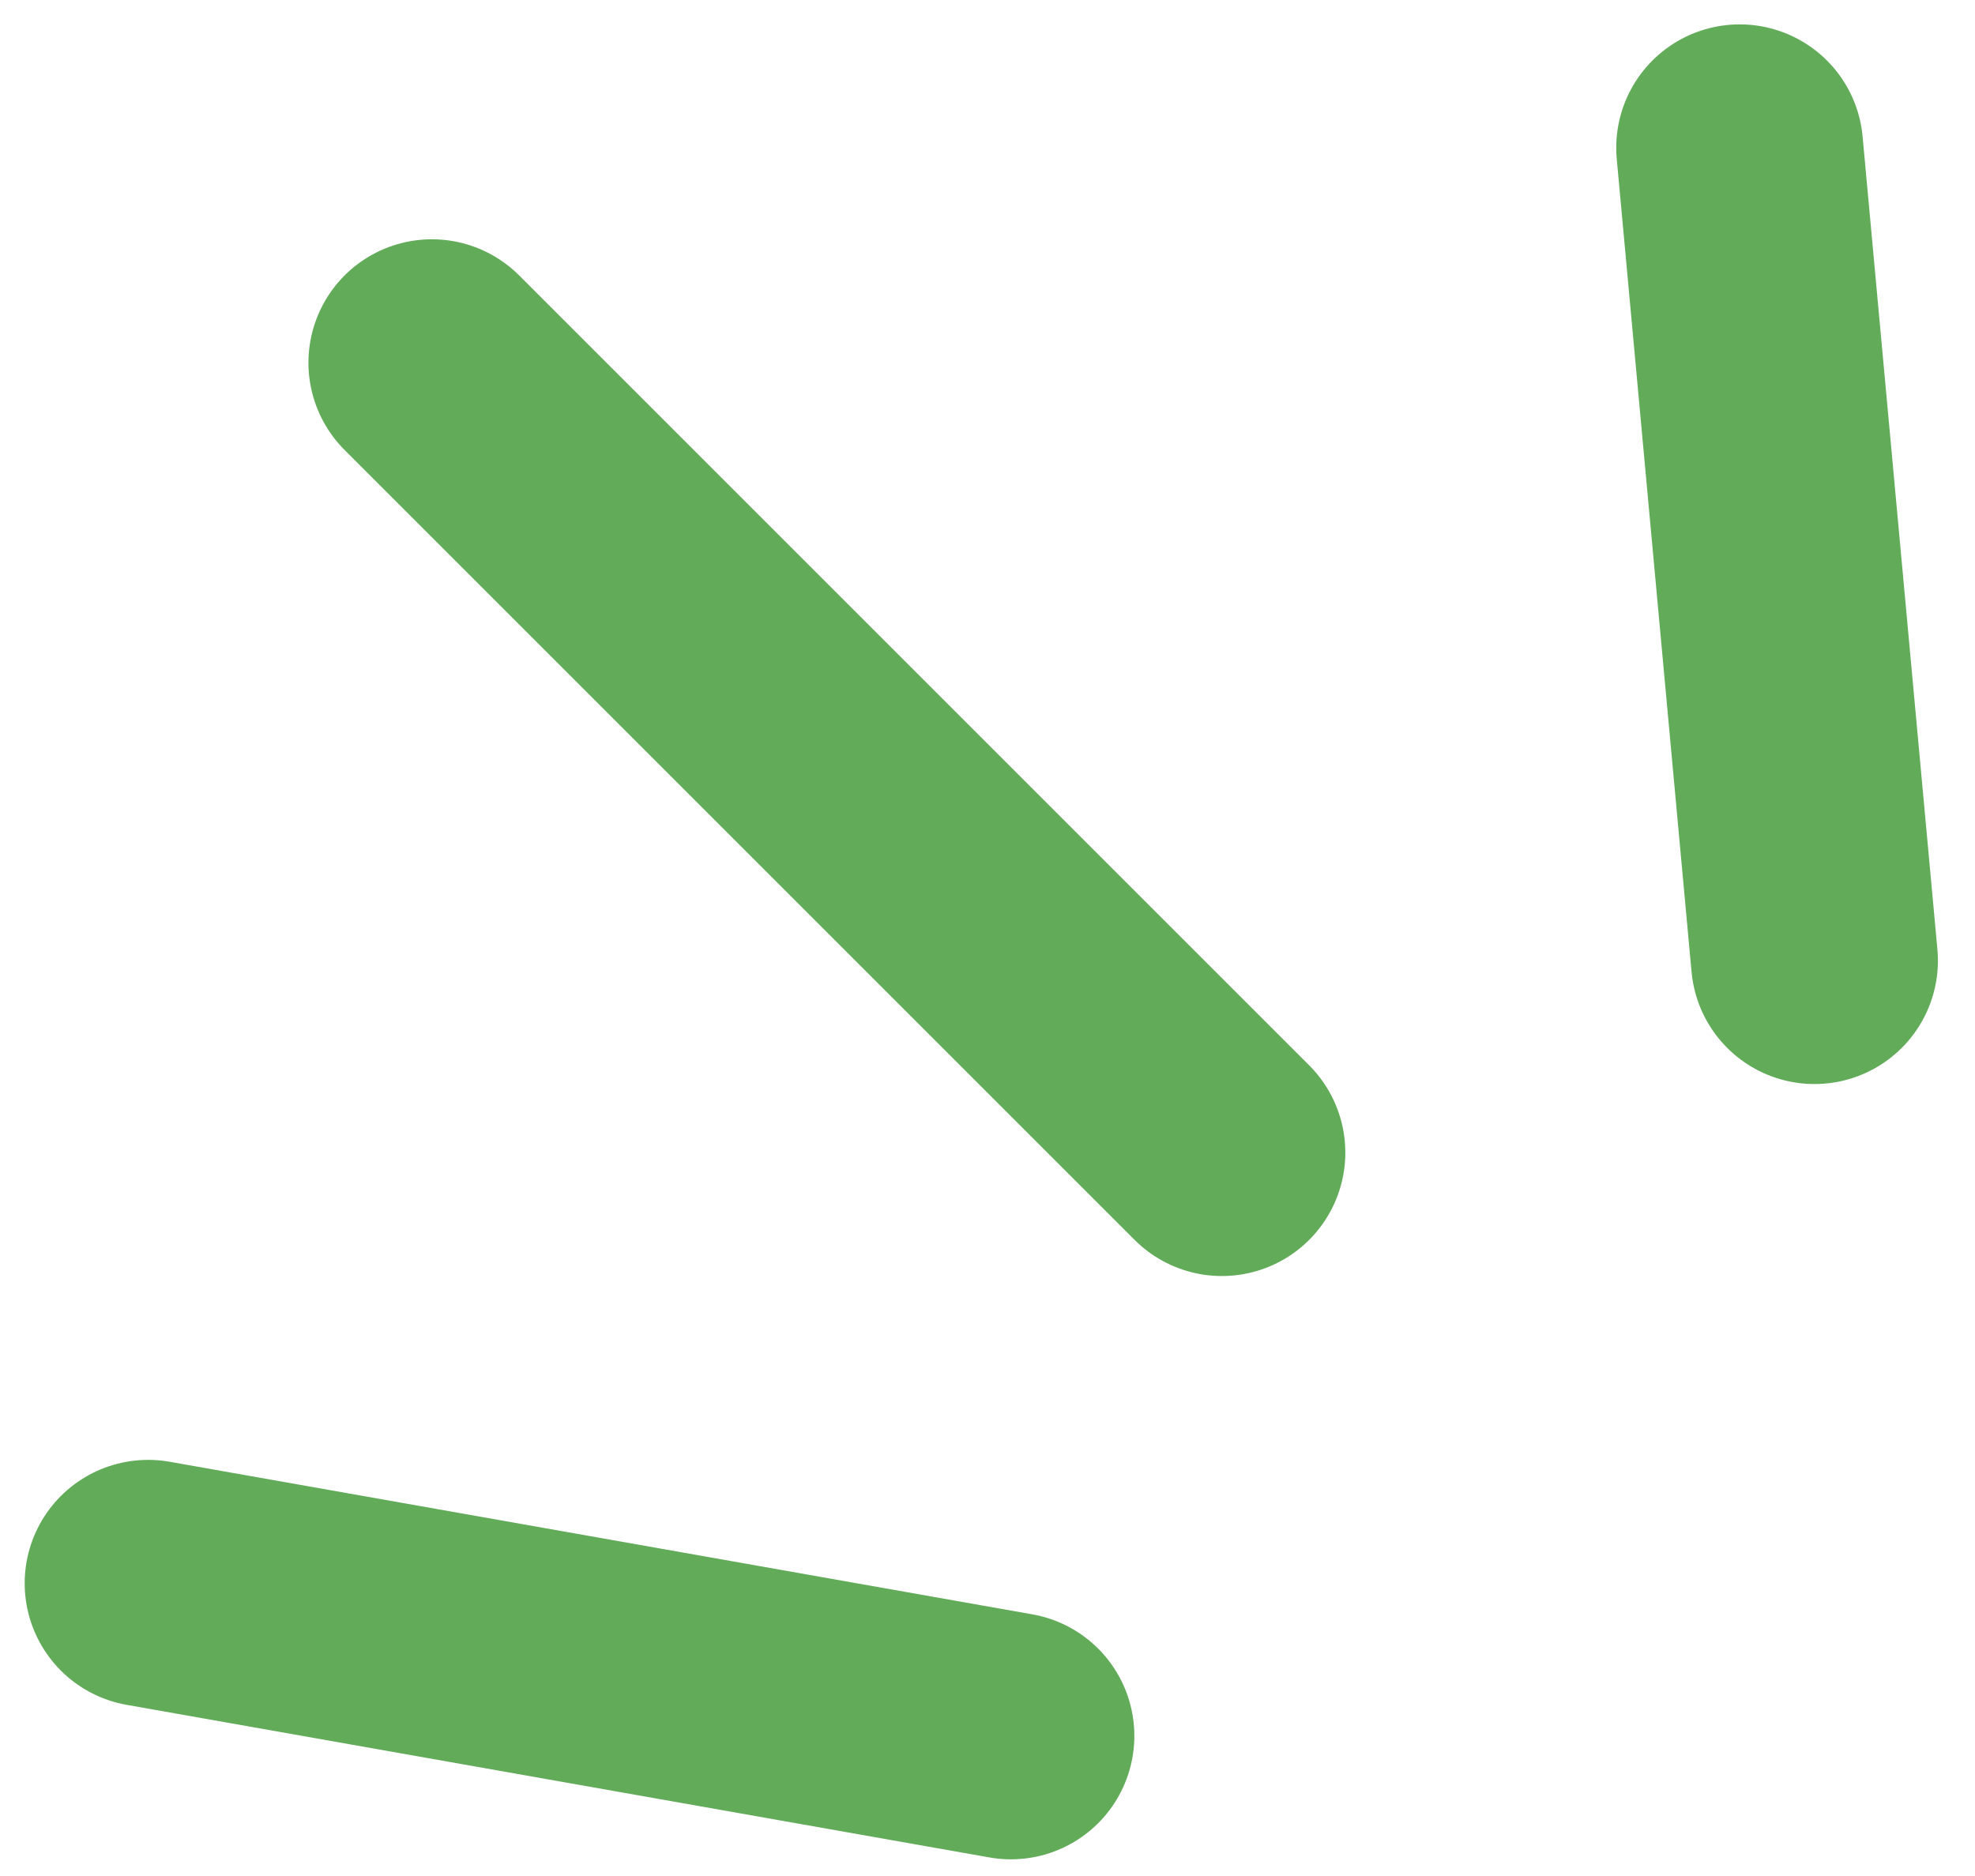 <svg width="40" height="38" viewBox="0 0 40 38" fill="none" xmlns="http://www.w3.org/2000/svg">
<path d="M35.234 2.994L36.749 19.458" stroke="#61AB59" stroke-width="5" stroke-linecap="round"/>
<path d="M8.747 7.347L24.747 23.347" stroke="#61AB59" stroke-width="5" stroke-linecap="round"/>
<path d="M3 32.071L20.474 35.162" stroke="#61AB59" stroke-width="5" stroke-linecap="round"/>
</svg>
